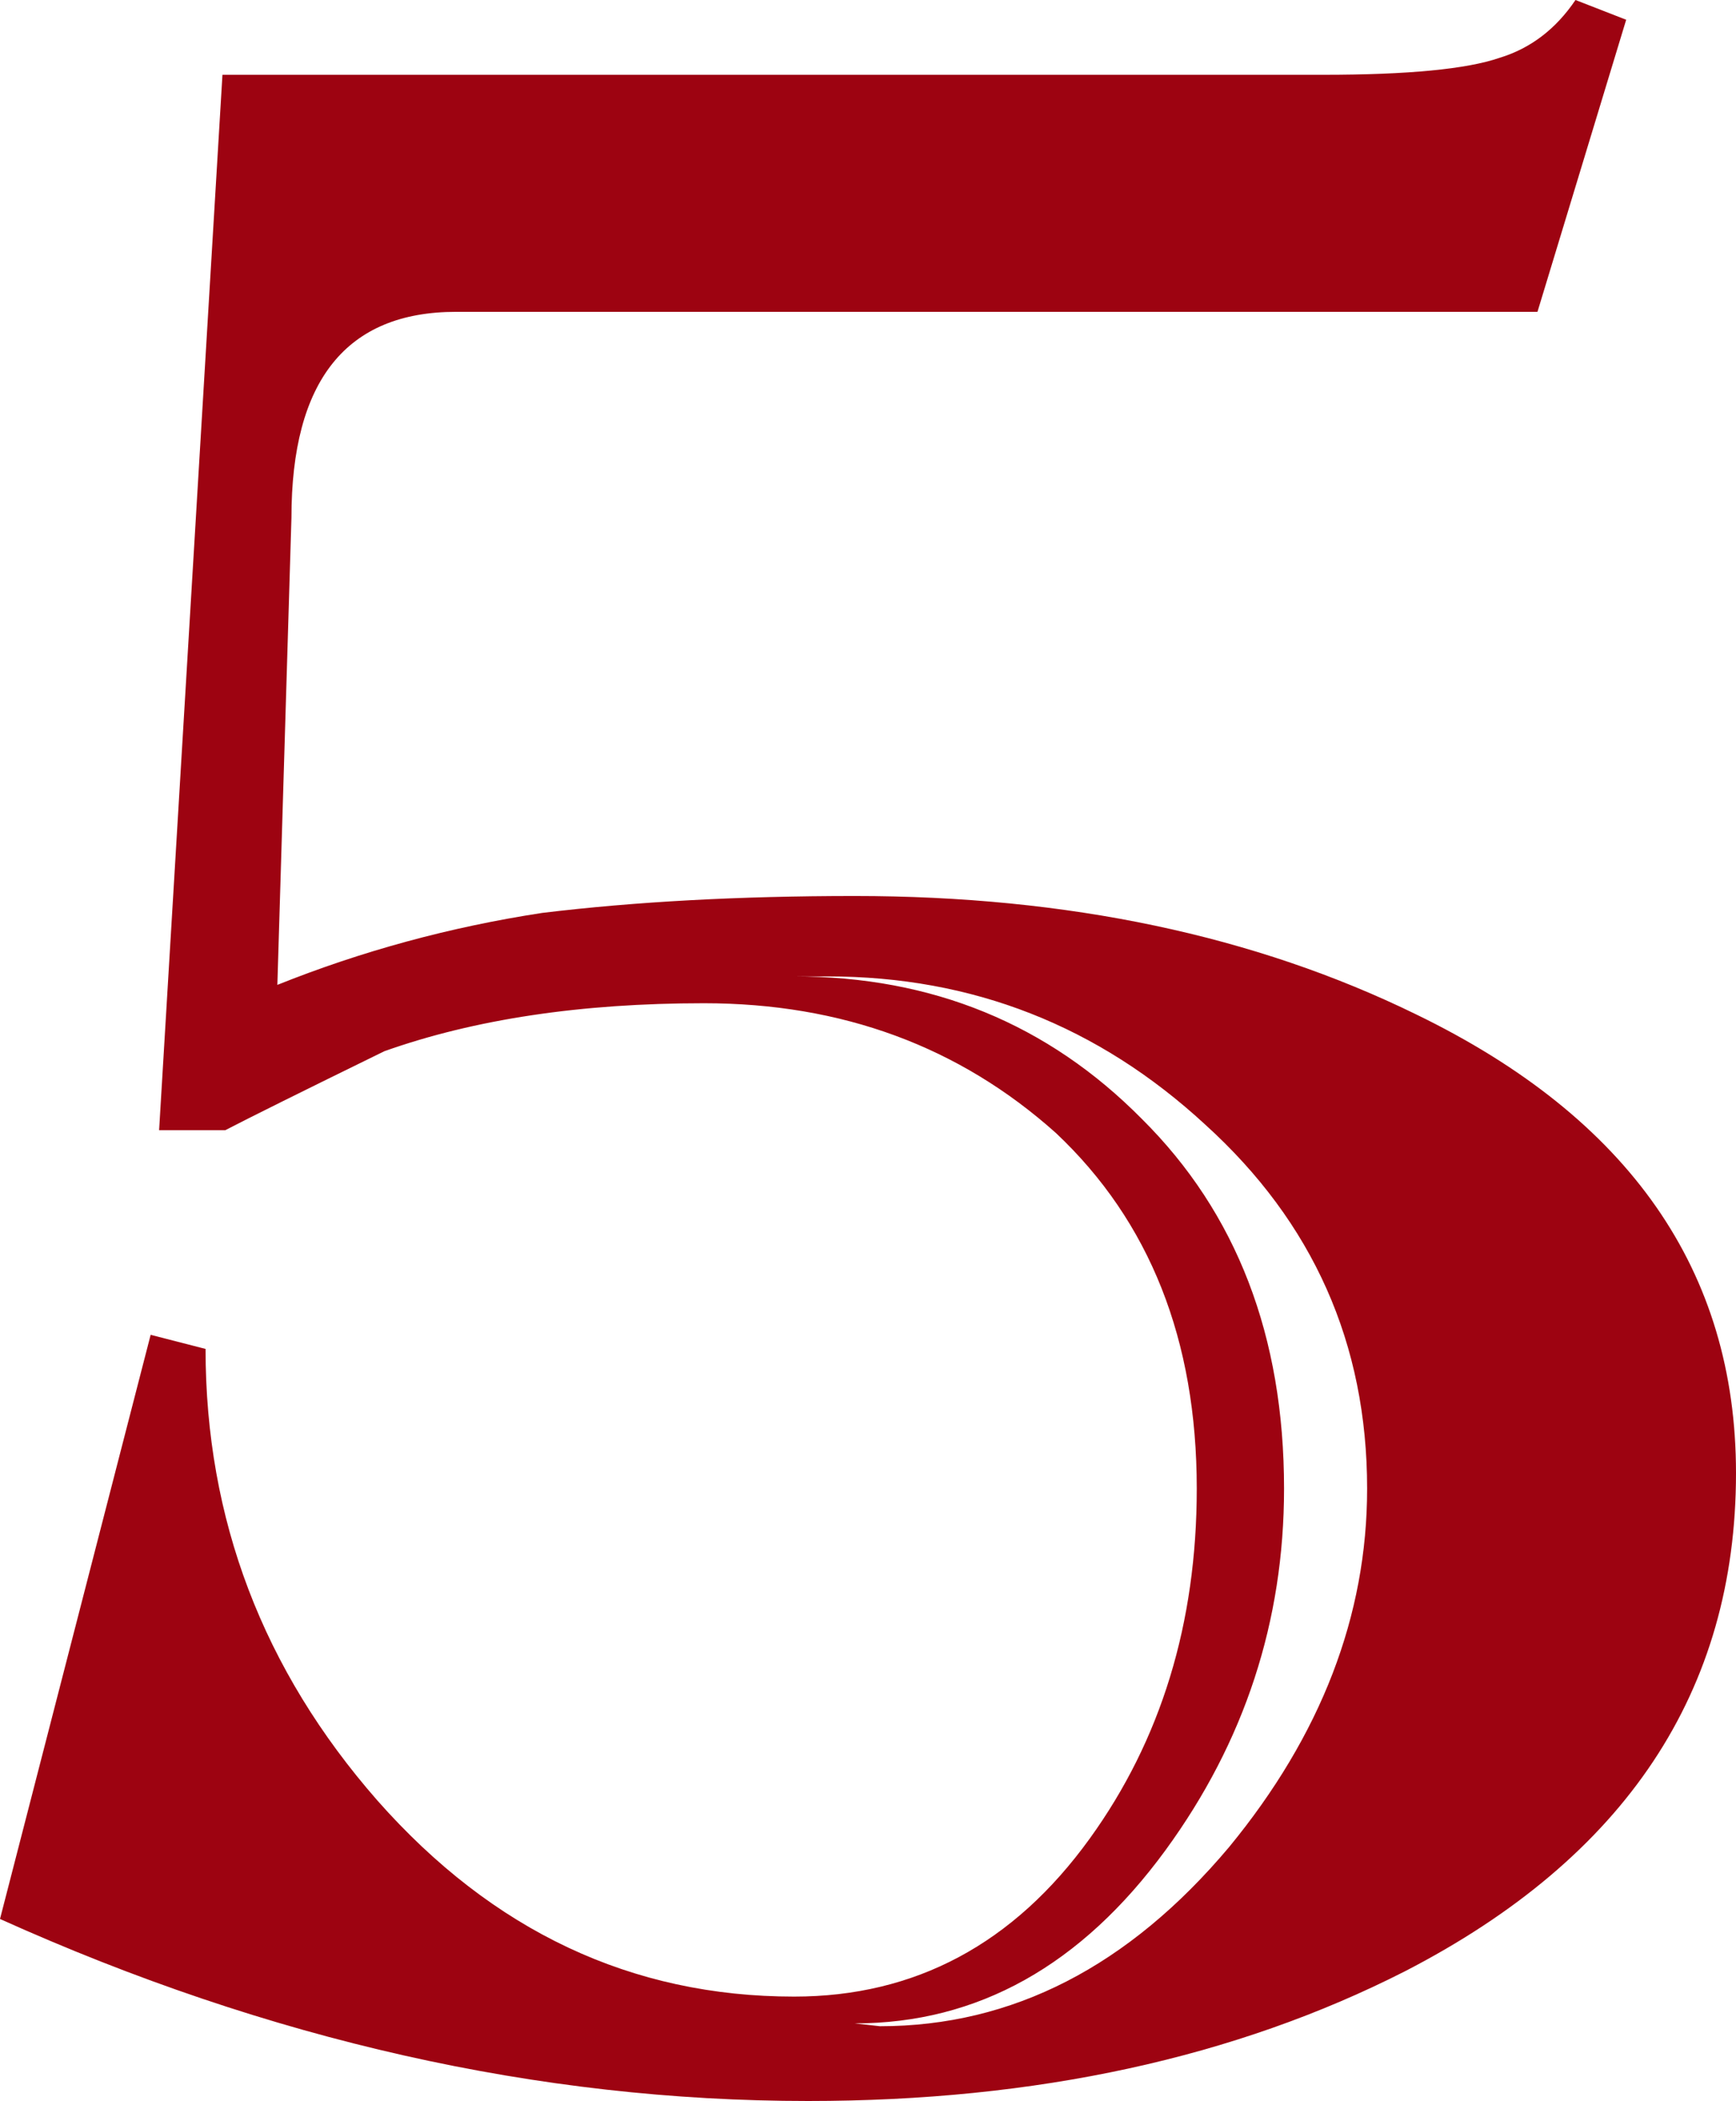 <svg width="100" height="121" viewBox="0 0 100 121" fill="none" xmlns="http://www.w3.org/2000/svg">
<path d="M100 84.838C100 97.407 93.647 106.969 80.941 113.524C71.154 118.508 59.692 121 46.553 121C31.035 121 15.518 117.506 0 110.517L8.678 76.874L11.841 77.687C11.841 87.493 15.139 96.161 21.736 103.691C28.386 111.221 36.388 114.987 45.742 114.987C52.717 114.987 58.394 111.953 62.774 105.885C66.883 100.197 68.938 93.479 68.938 85.732C68.938 77.172 66.234 70.346 60.827 65.254C55.258 60.27 48.5 57.778 40.551 57.778C33.468 57.778 27.332 58.699 22.141 60.541C17.383 62.87 14.328 64.387 12.976 65.091H9.165L12.814 4.307H76.237C81.103 4.307 84.482 3.982 86.375 3.332C88.159 2.79 89.619 1.679 90.754 0L93.674 1.138L88.564 17.959H26.277C19.951 17.959 16.788 21.914 16.788 29.823L15.977 56.721C20.843 54.771 25.926 53.389 31.225 52.577C36.578 51.927 42.579 51.602 49.23 51.602C61.503 51.602 72.29 53.877 81.59 58.428C93.863 64.387 100 73.191 100 84.838ZM78.751 85.732C78.751 77.389 75.642 70.4 69.424 64.766C63.26 59.078 56.015 56.234 47.689 56.234H45.742C53.69 56.234 60.368 58.97 65.775 64.441C71.236 69.859 73.966 76.956 73.966 85.732C73.966 93.371 71.695 100.305 67.153 106.535C62.287 113.199 56.312 116.531 49.23 116.531L50.689 116.693C58.313 116.693 65.018 113.253 70.803 106.373C76.102 99.926 78.751 93.046 78.751 85.732Z" fill="#9D0311"/>
</svg>
